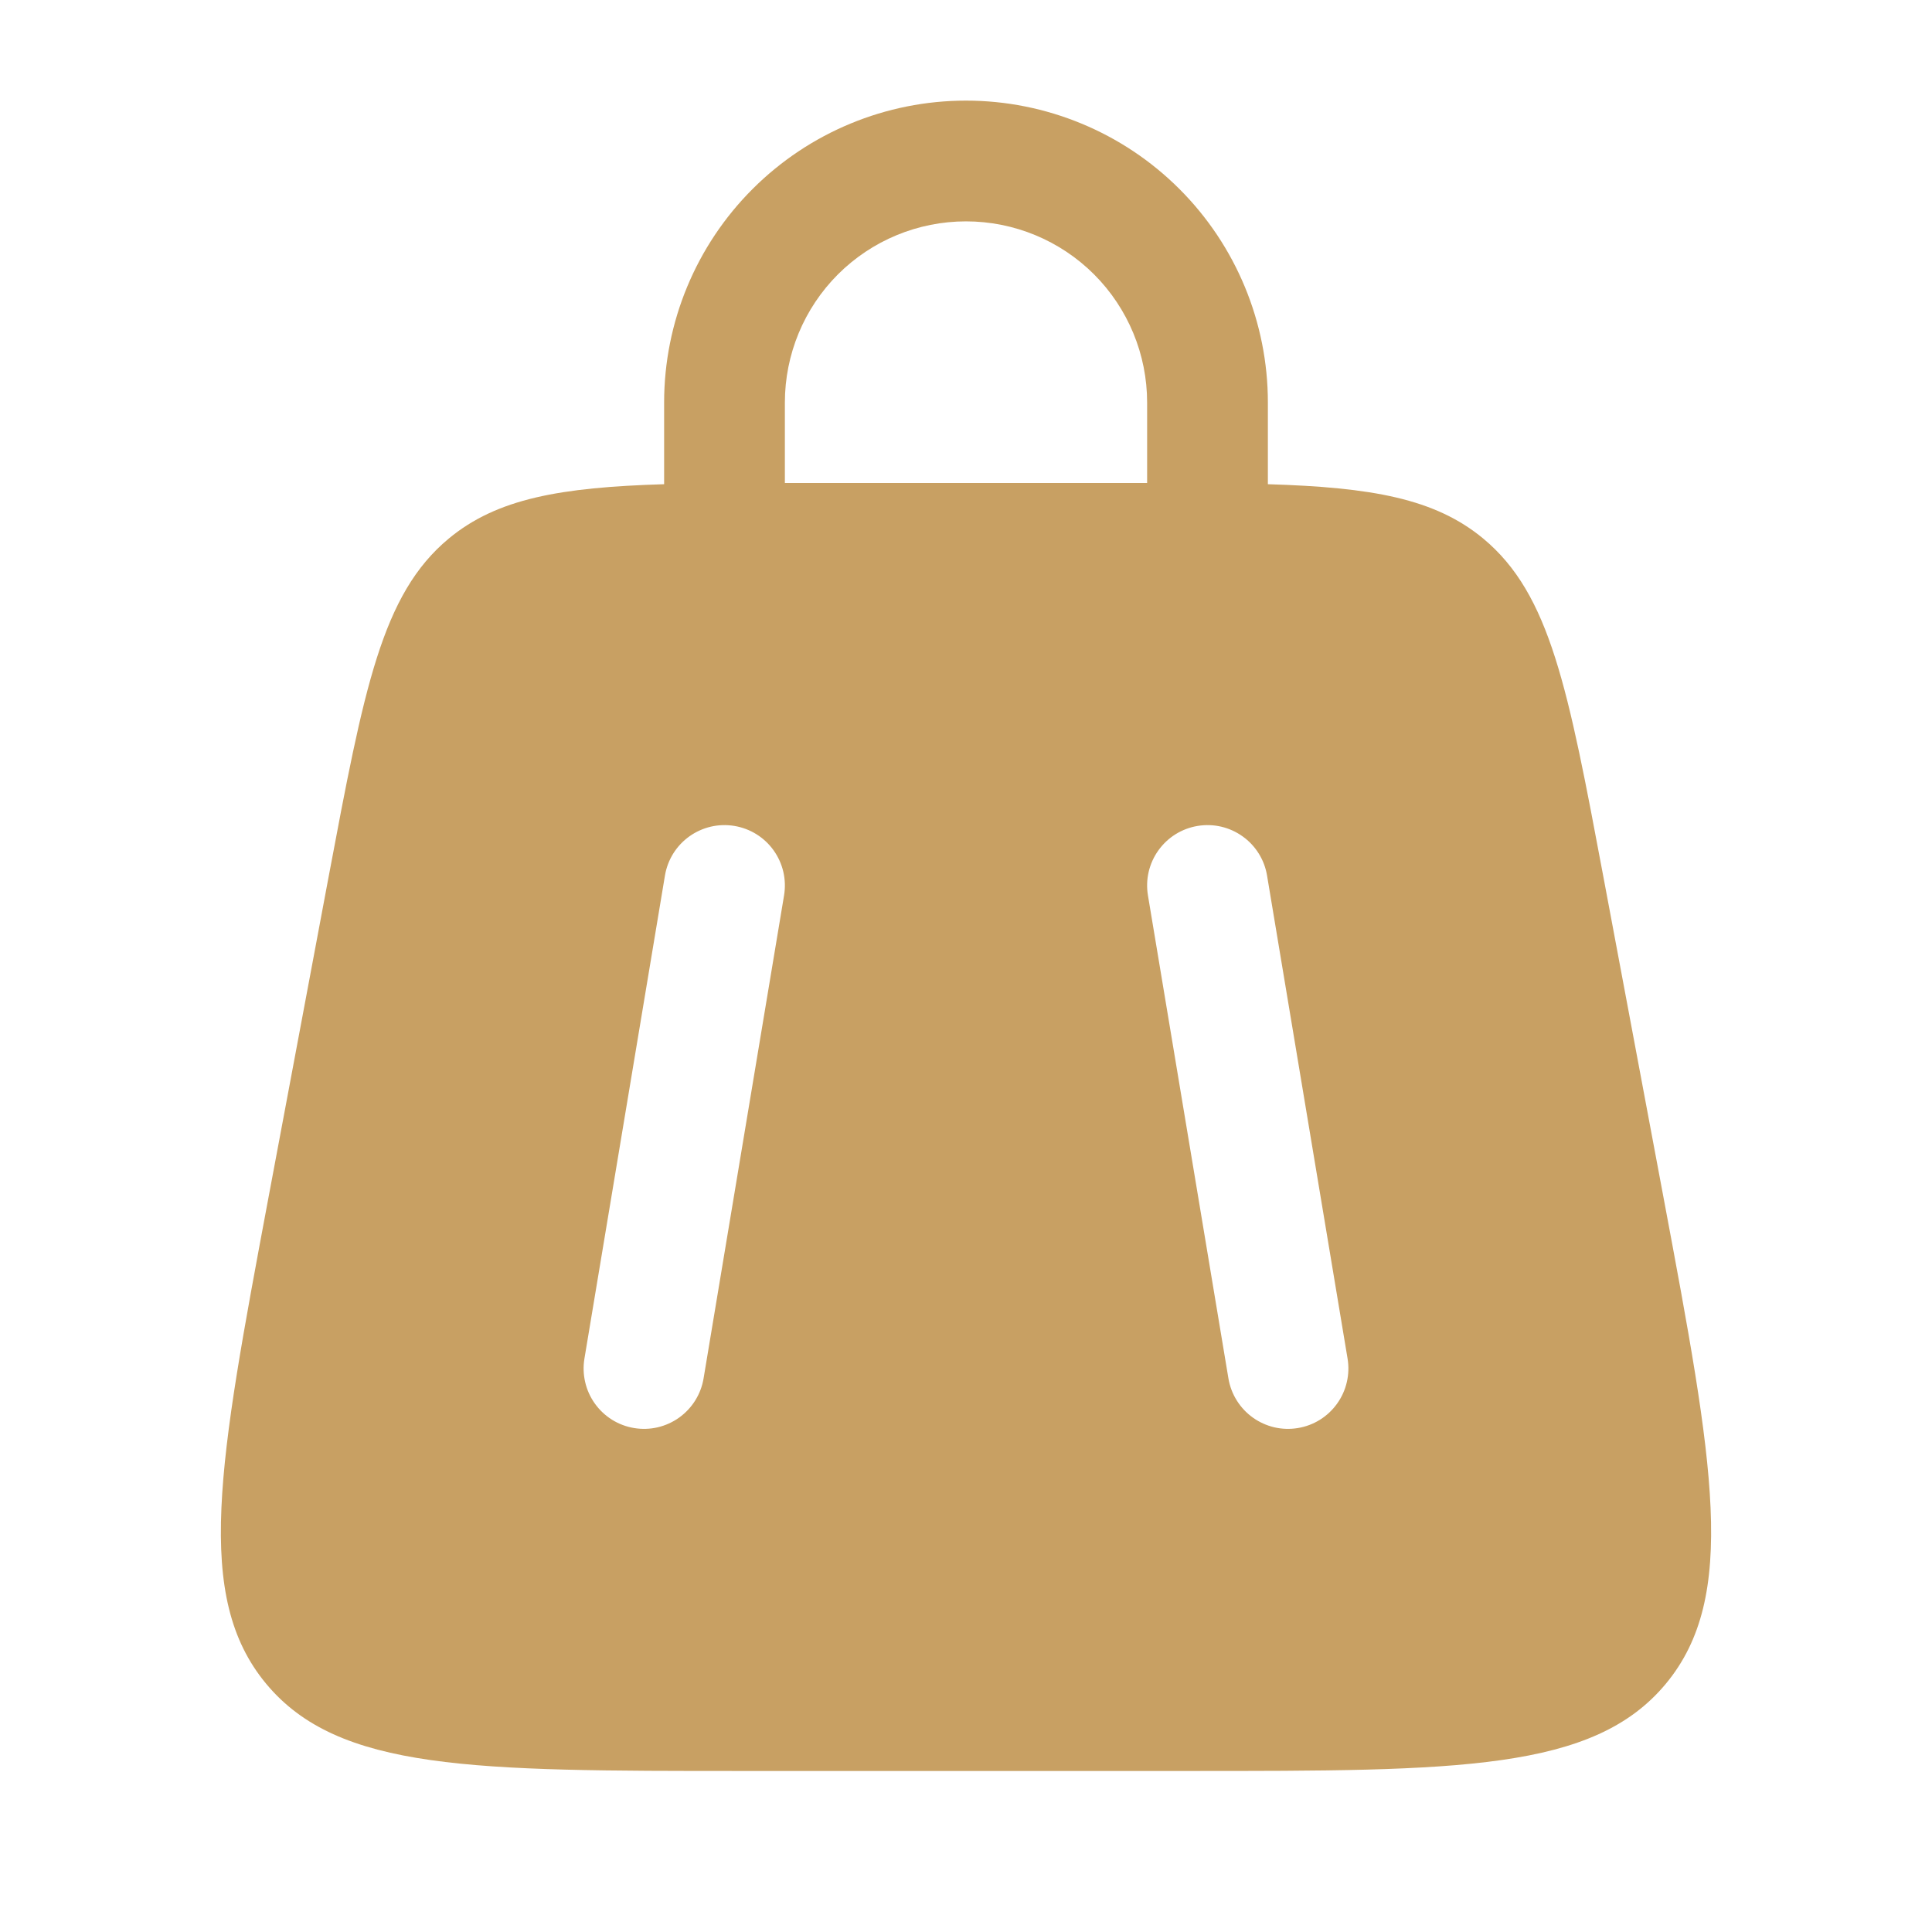 <?xml version="1.0" encoding="UTF-8"?> <svg xmlns="http://www.w3.org/2000/svg" width="64" height="64" viewBox="0 0 64 64" fill="none"><path fill-rule="evenodd" clip-rule="evenodd" d="M22 16.04V13.333C22 10.681 23.053 8.137 24.929 6.262C26.804 4.387 29.348 3.333 32 3.333C34.652 3.333 37.196 4.387 39.071 6.262C40.946 8.137 42 10.681 42 13.333V16.04C45.432 16.144 47.533 16.512 49.136 17.842C51.357 19.688 51.944 22.808 53.115 29.05L55.115 39.717C56.76 48.496 57.581 52.885 55.184 55.776C52.784 58.666 48.317 58.666 39.387 58.666H24.613C15.68 58.666 11.216 58.666 8.816 55.776C6.416 52.885 7.243 48.496 8.885 39.717L10.885 29.05C12.059 22.81 12.643 19.688 14.864 17.842C16.467 16.512 18.568 16.144 22 16.04ZM26 13.333C26 11.742 26.632 10.216 27.757 9.09C28.883 7.965 30.409 7.333 32 7.333C33.591 7.333 35.117 7.965 36.243 9.09C37.368 10.216 38 11.742 38 13.333V16H26V13.333ZM41.973 29.005C41.93 28.746 41.837 28.498 41.698 28.275C41.559 28.052 41.377 27.858 41.163 27.706C40.95 27.553 40.708 27.444 40.452 27.384C40.196 27.325 39.931 27.317 39.672 27.36C39.413 27.403 39.165 27.496 38.942 27.635C38.719 27.774 38.526 27.956 38.373 28.17C38.22 28.383 38.111 28.625 38.051 28.881C37.992 29.137 37.984 29.402 38.027 29.661L40.693 45.661C40.736 45.92 40.83 46.168 40.969 46.391C41.108 46.614 41.289 46.807 41.503 46.96C41.717 47.113 41.959 47.222 42.215 47.282C42.47 47.341 42.736 47.349 42.995 47.306C43.254 47.263 43.502 47.17 43.725 47.031C43.948 46.892 44.141 46.71 44.294 46.496C44.447 46.283 44.556 46.041 44.615 45.785C44.675 45.529 44.683 45.264 44.64 45.005L41.973 29.005ZM24.328 27.36C24.069 27.317 23.804 27.325 23.548 27.384C23.292 27.444 23.05 27.553 22.836 27.706C22.623 27.858 22.441 28.052 22.302 28.275C22.163 28.498 22.07 28.746 22.027 29.005L19.36 45.005C19.317 45.264 19.325 45.529 19.385 45.785C19.444 46.041 19.553 46.283 19.706 46.496C19.859 46.71 20.052 46.892 20.275 47.031C20.498 47.17 20.746 47.263 21.005 47.306C21.264 47.349 21.529 47.341 21.785 47.282C22.041 47.222 22.283 47.113 22.497 46.96C22.71 46.807 22.892 46.614 23.031 46.391C23.17 46.168 23.264 45.92 23.307 45.661L25.973 29.661C26.016 29.402 26.008 29.137 25.949 28.881C25.889 28.625 25.78 28.383 25.627 28.169C25.475 27.956 25.281 27.774 25.058 27.635C24.835 27.496 24.587 27.403 24.328 27.36Z" fill="#C8A063"></path></svg> 